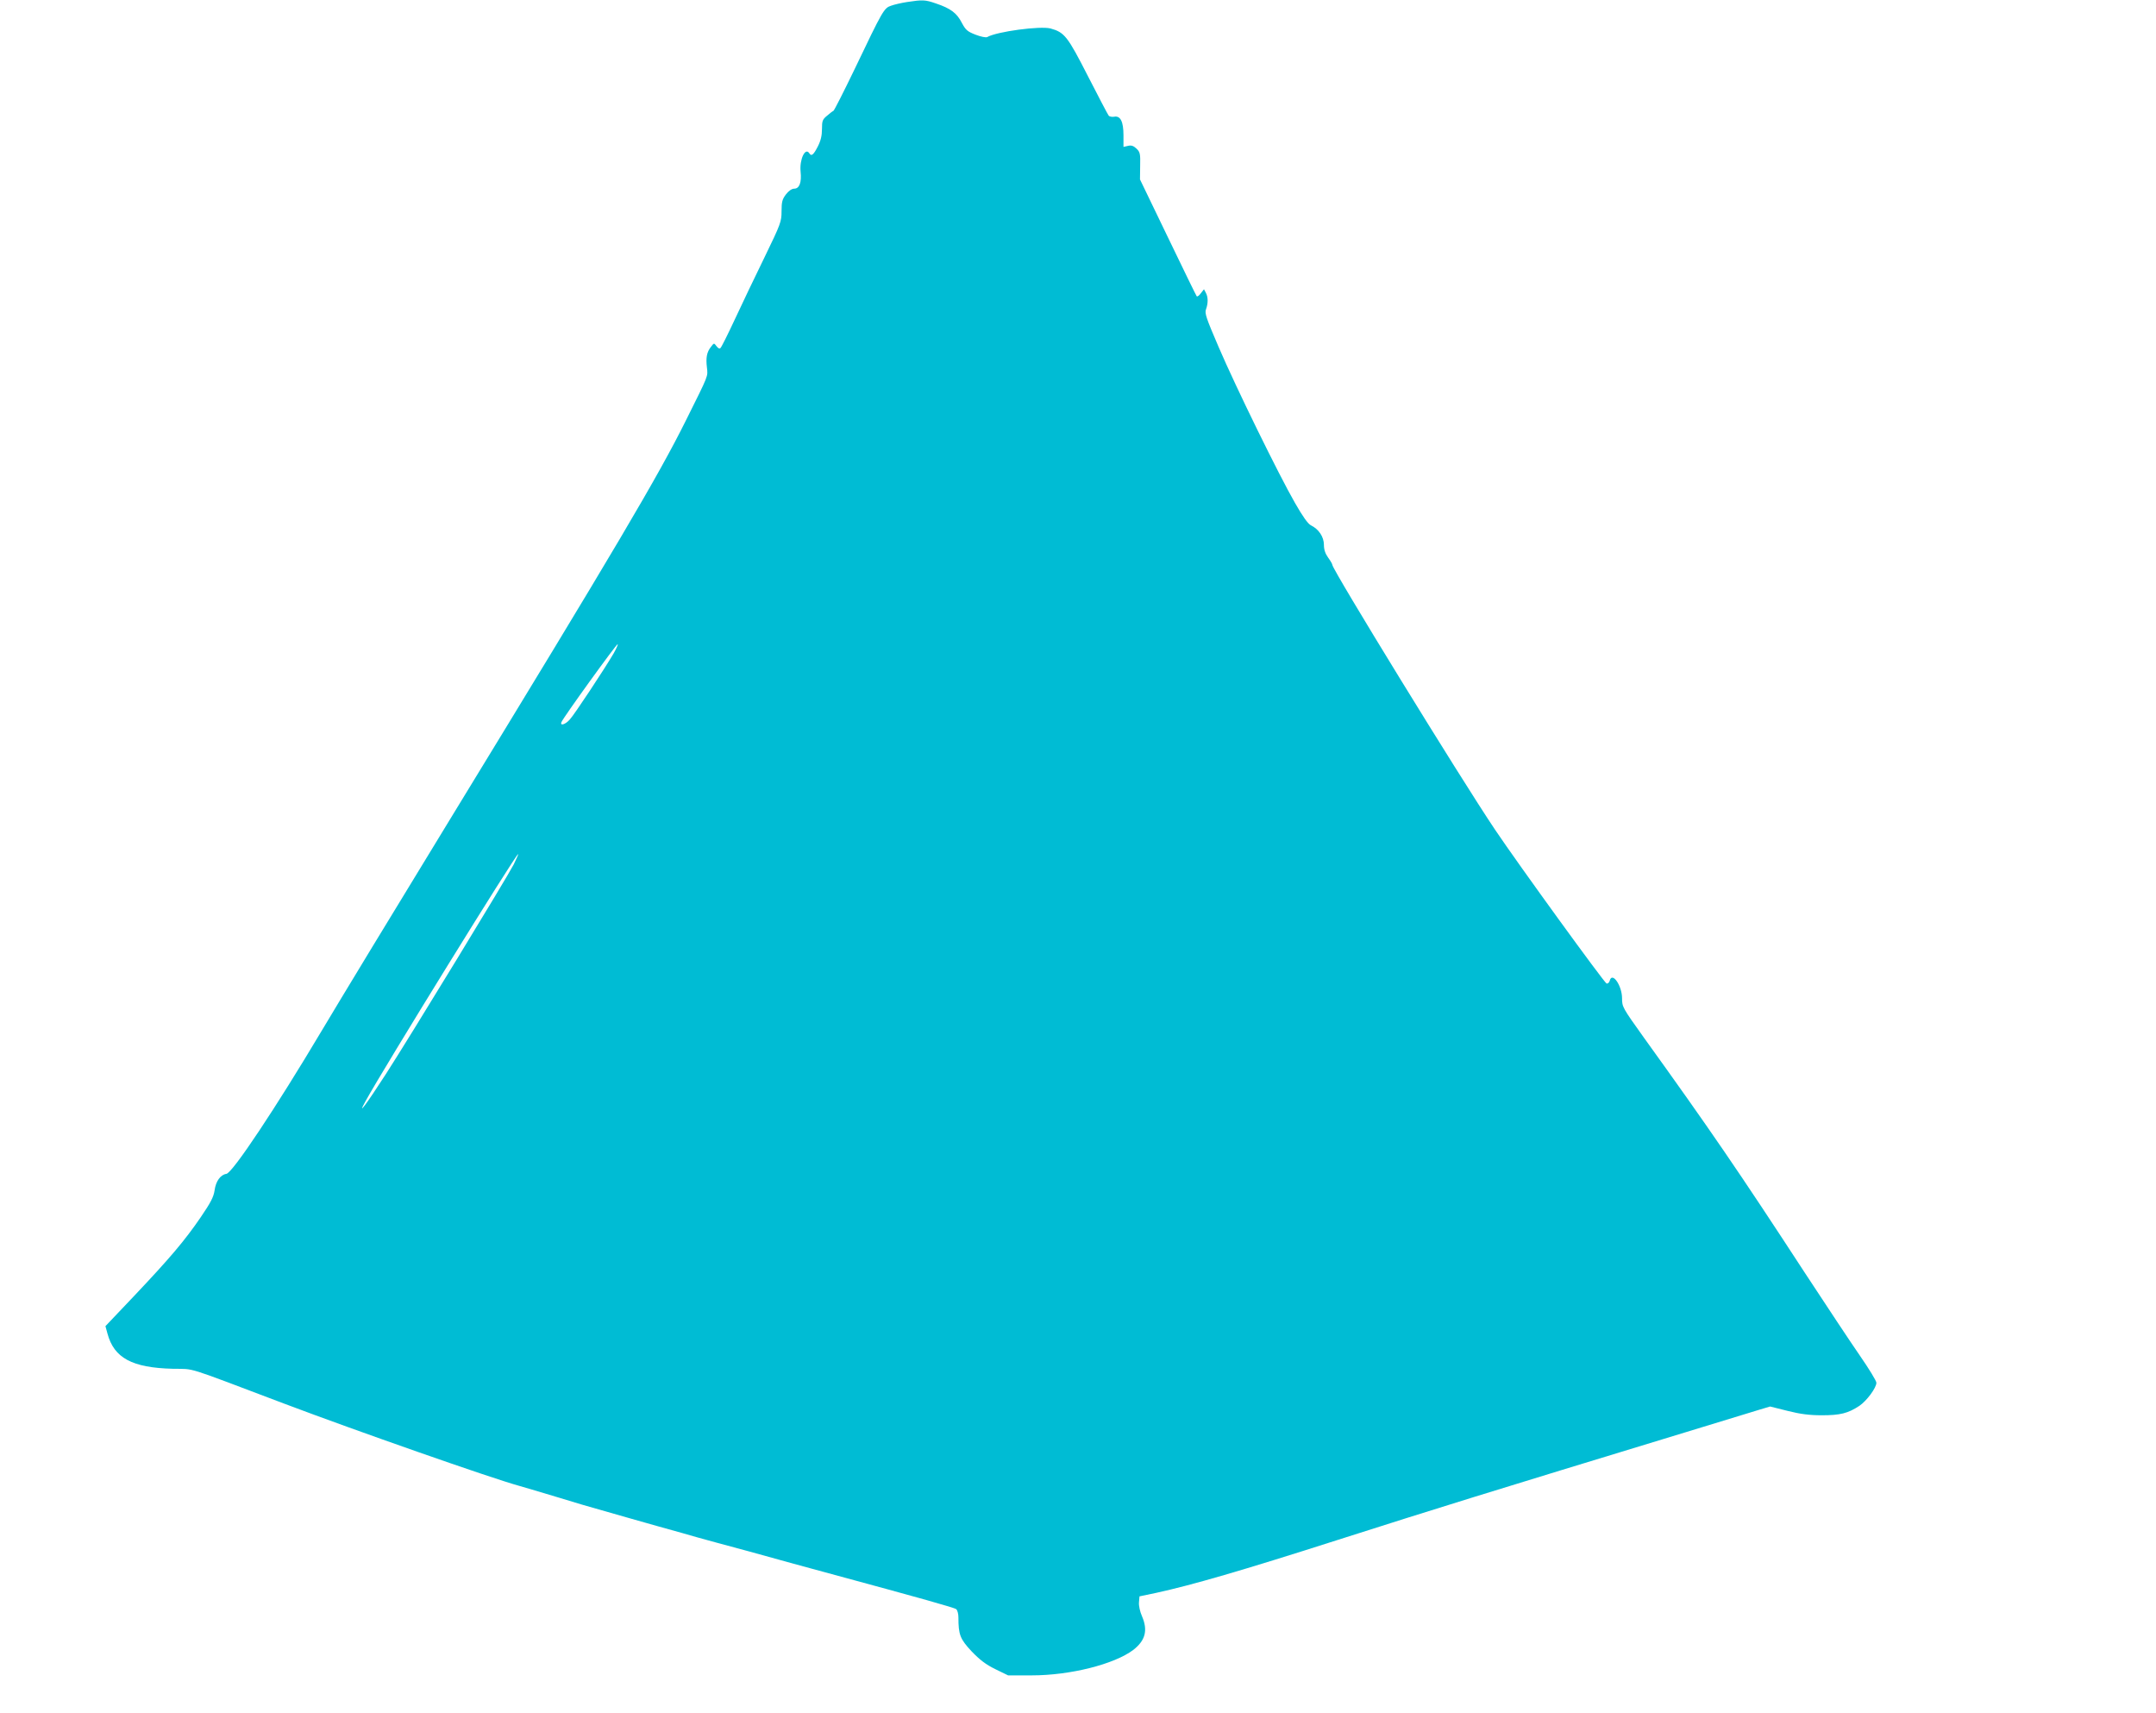 <?xml version="1.0" standalone="no"?>
<!DOCTYPE svg PUBLIC "-//W3C//DTD SVG 20010904//EN"
 "http://www.w3.org/TR/2001/REC-SVG-20010904/DTD/svg10.dtd">
<svg version="1.0" xmlns="http://www.w3.org/2000/svg"
 width="1280pt" height="1017pt" viewBox="0 0 1280 1017"
 preserveAspectRatio="xMidYMid meet">
<g transform="translate(0,1017) scale(0.1,-0.1)"
fill="#00bcd4" stroke="none">
<path d="M5385 10158 c-33 -5 -76 -15 -95 -22 -42 -14 -49 -27 -216 -376 -65
-135 -122 -247 -126 -248 -5 -2 -22 -15 -38 -29 -27 -22 -30 -31 -30 -79 0
-39 -7 -69 -25 -104 -25 -49 -38 -60 -50 -40 -24 38 -59 -36 -52 -108 7 -65
-7 -102 -38 -102 -14 0 -33 -13 -49 -34 -22 -29 -26 -45 -26 -100 0 -62 -5
-75 -101 -273 -56 -114 -135 -280 -176 -368 -41 -88 -79 -164 -85 -170 -6 -7
-14 -3 -24 10 -15 20 -15 20 -34 -5 -24 -31 -30 -63 -23 -122 6 -54 12 -39
-122 -308 -167 -337 -423 -769 -1395 -2360 -321 -525 -668 -1097 -771 -1270
-272 -457 -529 -843 -565 -848 -35 -5 -63 -44 -70 -98 -6 -39 -22 -71 -82
-159 -95 -139 -184 -244 -396 -468 l-170 -179 12 -44 c39 -145 146 -203 388
-209 137 -3 55 22 664 -208 421 -159 1223 -440 1389 -486 36 -10 143 -42 236
-70 94 -29 202 -61 240 -71 39 -11 117 -33 175 -50 58 -17 139 -39 180 -51 41
-11 104 -29 140 -39 36 -11 126 -36 200 -56 74 -20 164 -44 200 -54 158 -44
336 -93 470 -129 554 -150 746 -204 757 -213 7 -6 13 -27 13 -48 0 -104 10
-129 78 -202 49 -51 84 -78 141 -106 l76 -37 140 0 c229 0 490 66 603 151 72
56 88 116 52 200 -12 27 -20 63 -18 83 l3 35 100 21 c211 46 505 131 1080 315
586 187 879 278 2055 636 206 63 405 124 442 135 l67 20 104 -26 c75 -19 130
-26 203 -26 108 0 155 11 223 56 44 30 101 107 101 137 0 11 -44 83 -98 161
-54 78 -201 300 -327 492 -388 595 -566 855 -957 1398 -125 175 -128 180 -128
231 0 76 -59 160 -73 105 -3 -11 -11 -19 -19 -17 -14 5 -523 706 -662 913
-211 314 -966 1544 -966 1572 0 5 -11 24 -25 43 -17 24 -25 47 -25 76 0 47
-31 94 -78 116 -17 9 -49 54 -94 133 -95 165 -350 685 -453 925 -74 172 -84
201 -75 224 13 36 13 72 -1 98 l-11 21 -19 -24 c-9 -13 -20 -21 -24 -18 -3 3
-80 161 -171 350 l-166 344 1 80 c2 73 -1 83 -22 103 -18 17 -31 21 -51 16
l-26 -6 0 69 c0 81 -18 118 -56 110 -13 -2 -28 1 -32 7 -5 6 -60 111 -123 234
-121 237 -139 260 -222 283 -61 16 -318 -18 -376 -51 -8 -4 -38 2 -69 14 -49
19 -59 28 -82 71 -29 57 -66 85 -152 114 -66 23 -80 23 -173 9z m-1741 -3865
c-53 -91 -236 -368 -262 -395 -26 -29 -58 -38 -49 -15 9 25 329 468 334 463 3
-2 -8 -26 -23 -53z m-594 -1254 c-37 -73 -616 -1023 -760 -1246 -117 -181
-174 -257 -119 -158 111 202 892 1465 905 1465 3 0 -10 -27 -26 -61z"/>
</g>
</svg>
